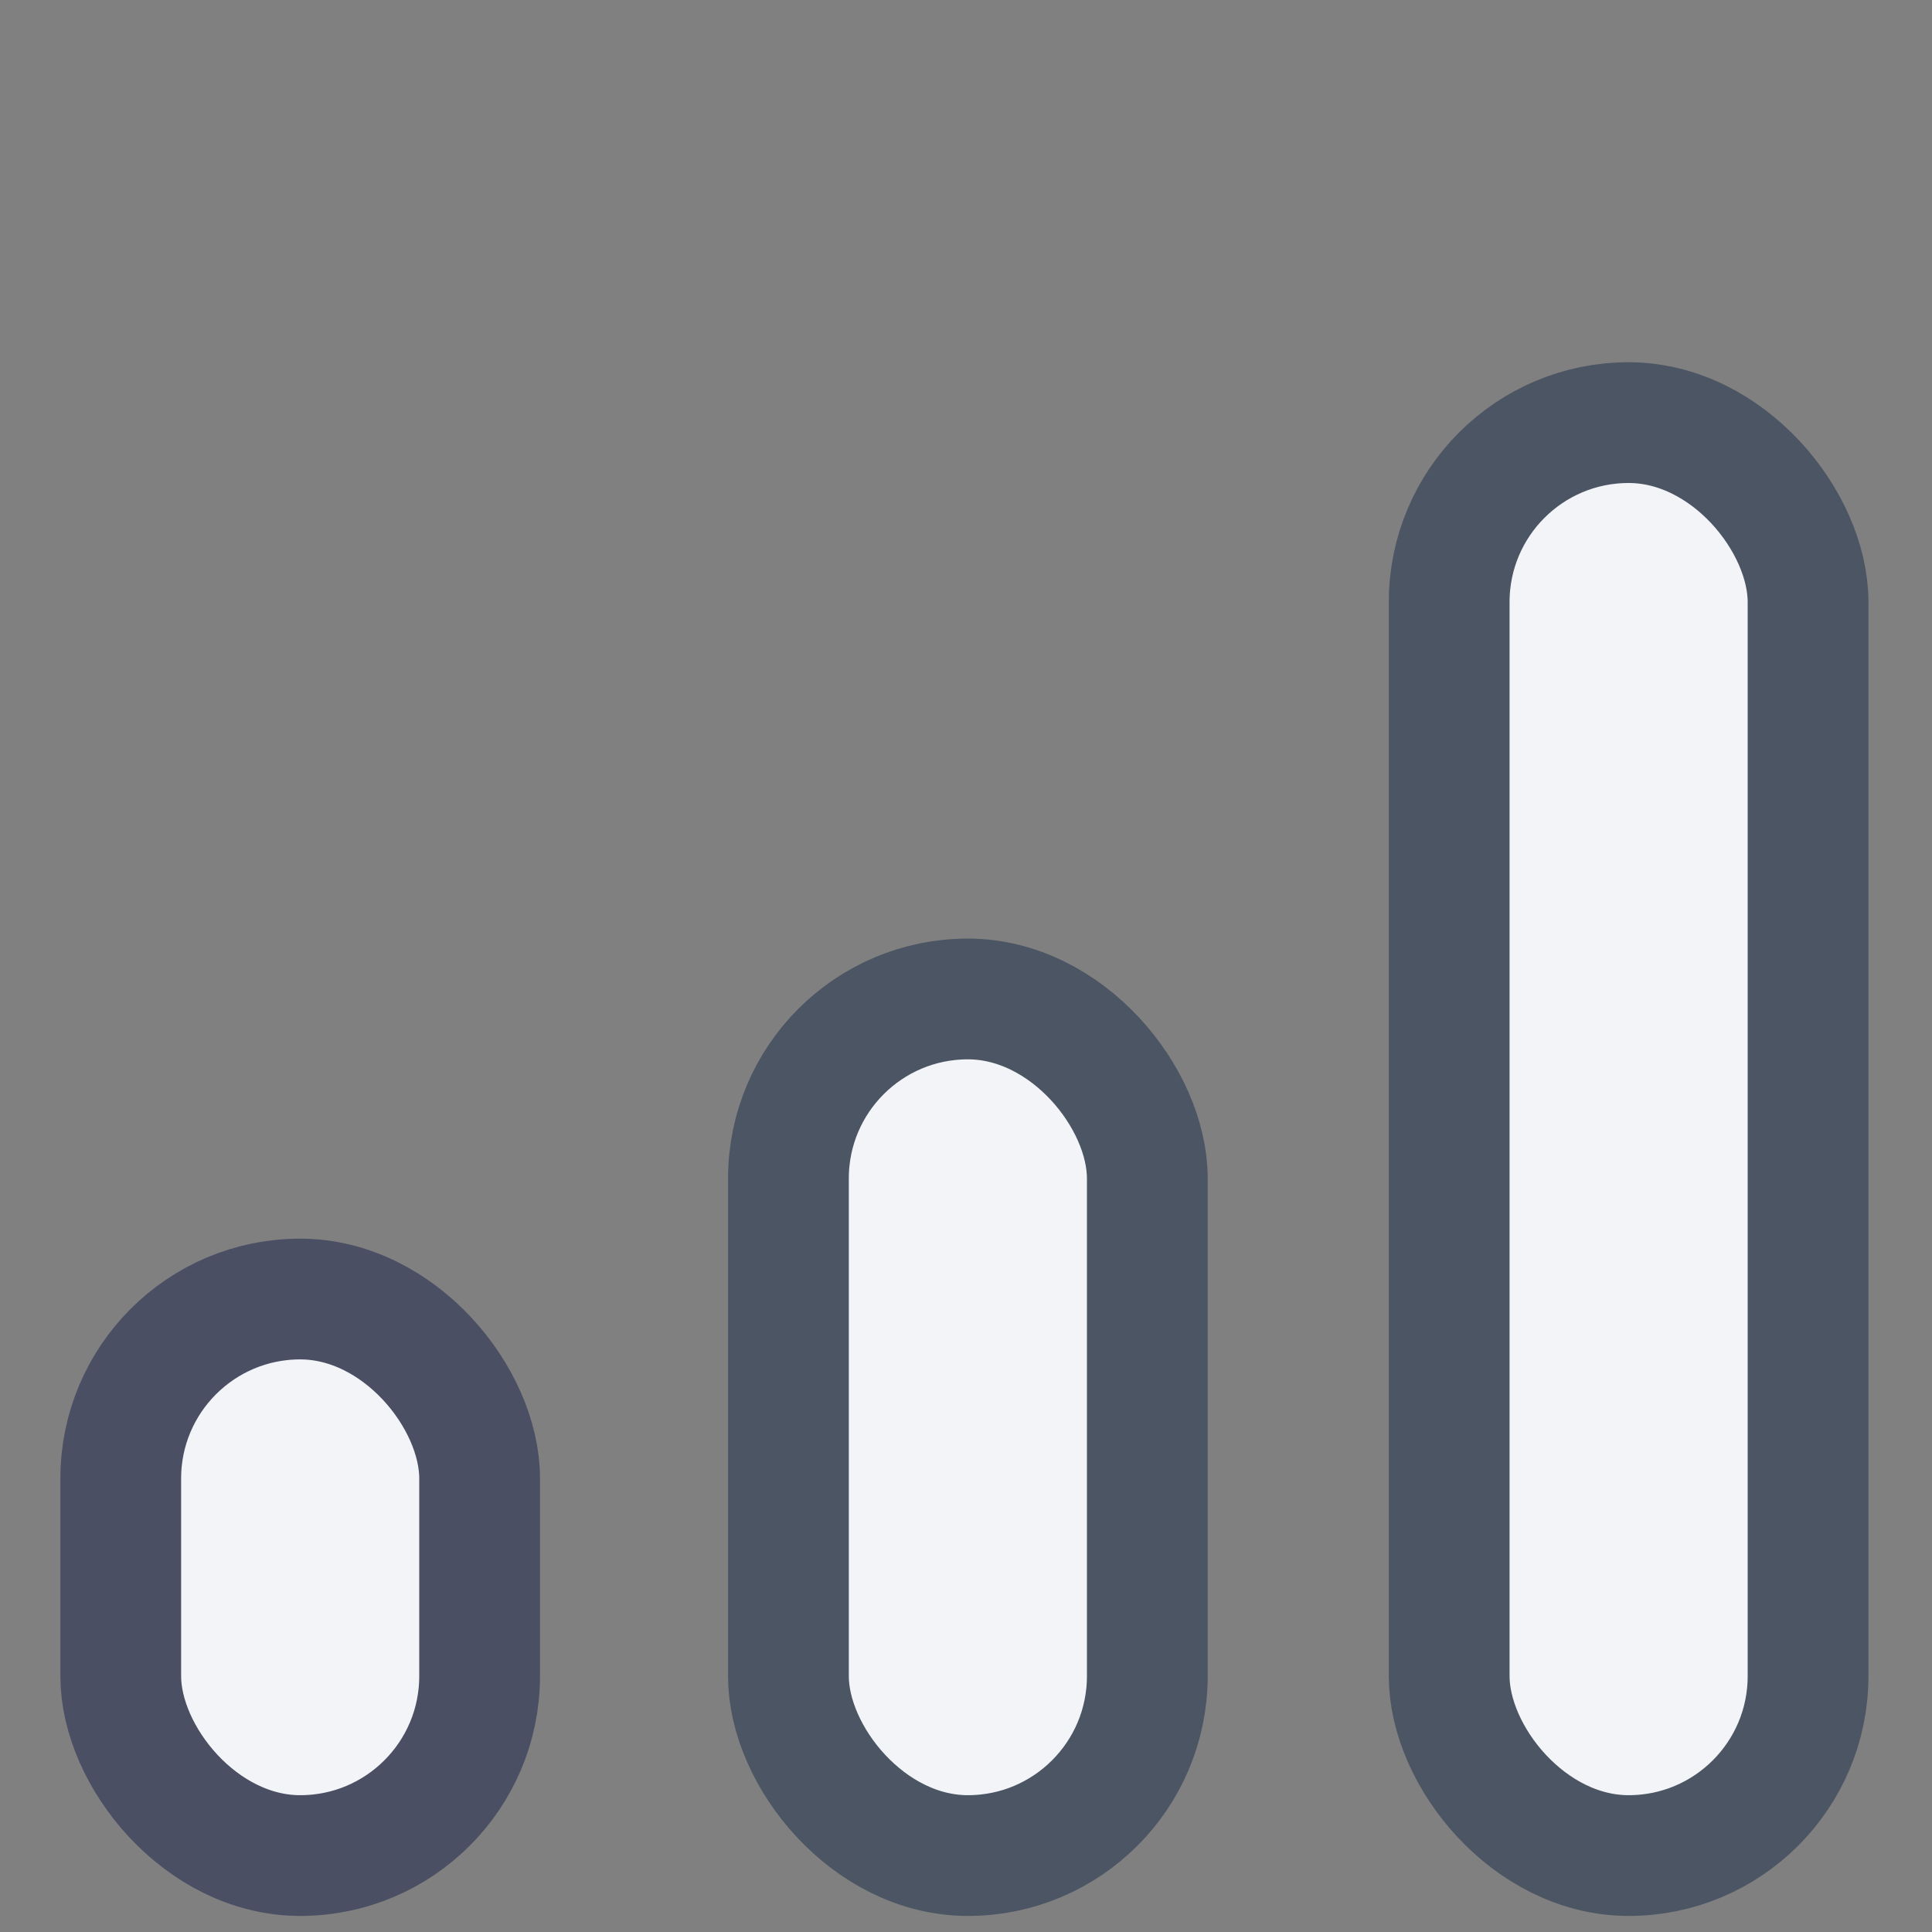 <svg xmlns="http://www.w3.org/2000/svg" width="32" height="32" fill="none"><rect width="100%" height="100%" fill="#808080" stroke="none"/><rect width="5.944" height="9.218" x="2" y="21.516" fill="#F2F4F8" stroke="#4B4F63" stroke-width="2" rx="2.972"/><rect width="5.944" height="14.188" x="13.059" y="16.546" fill="#F2F4F8" stroke="#4B5563" stroke-width="2" rx="2.972"/><rect width="5.944" height="23.734" x="24.003" y="7" fill="#F2F4F8" stroke="#4B5563" stroke-width="2" rx="2.972"/></svg>